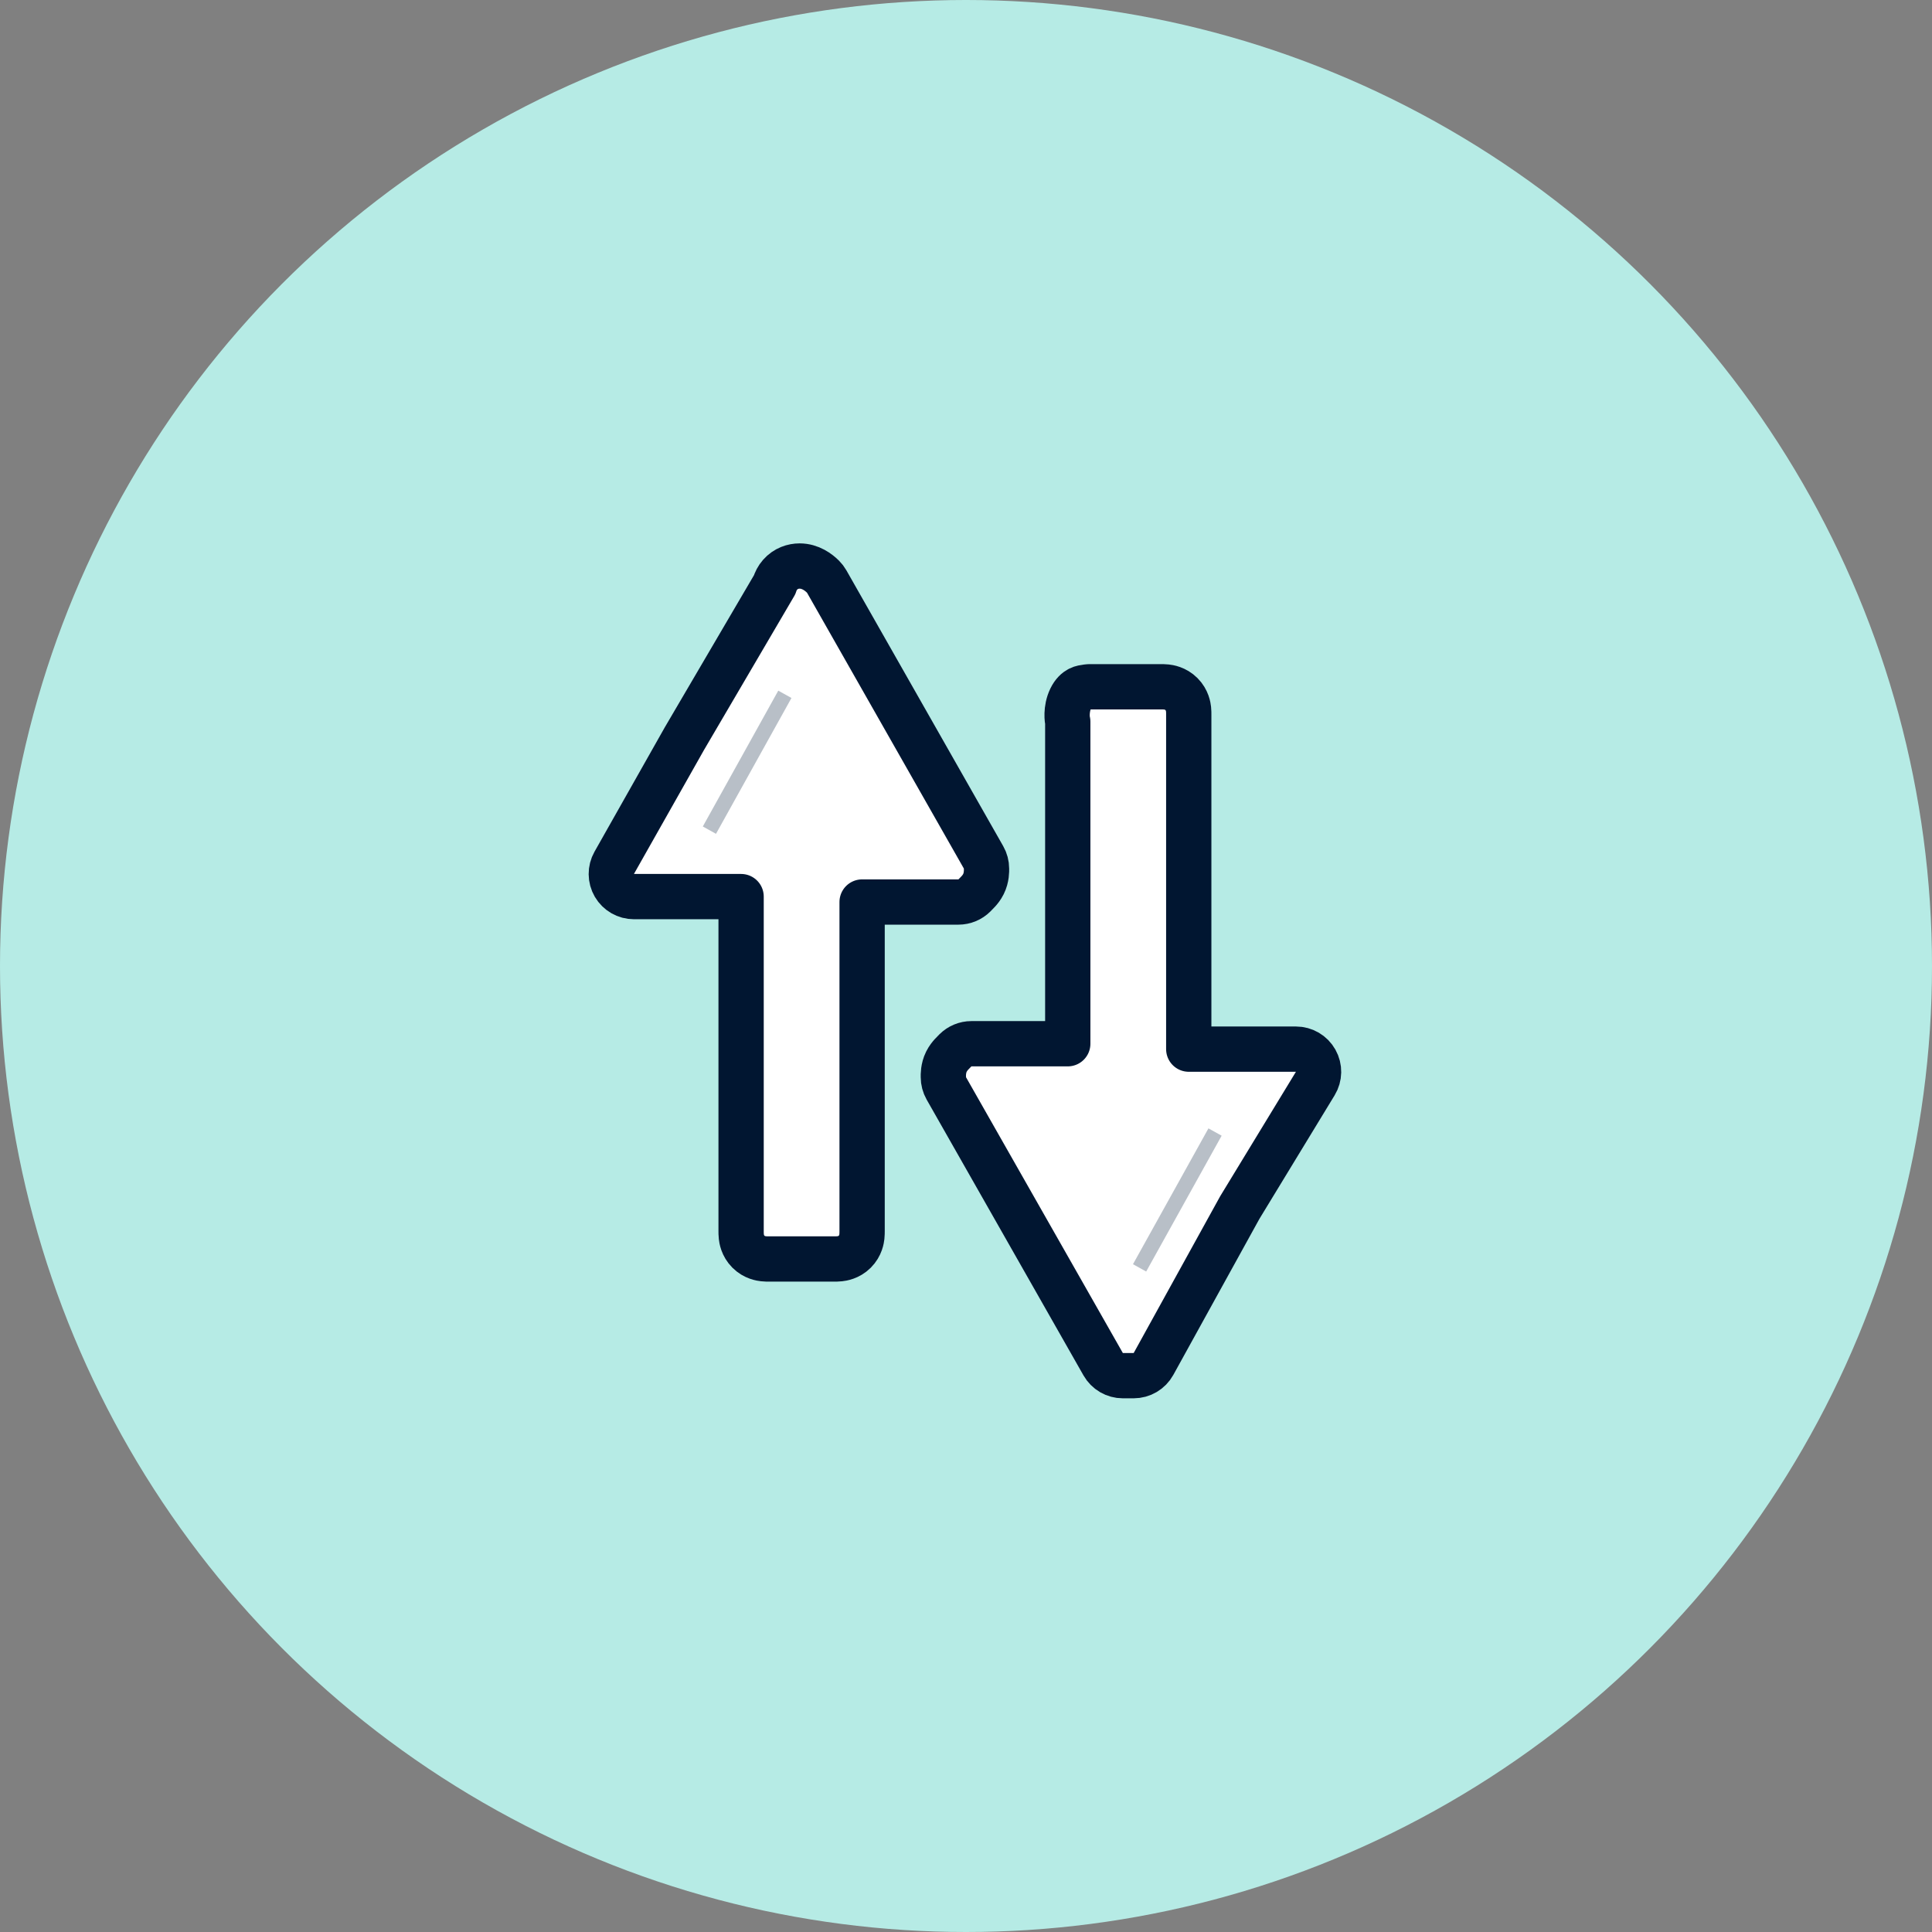<?xml version="1.0" encoding="UTF-8"?>
<svg width="128px" height="128px" viewBox="0 0 128 128" version="1.1" xmlns="http://www.w3.org/2000/svg" xmlns:xlink="http://www.w3.org/1999/xlink">
    <rect x="0" y="0" width="128" height="128" fill="#808080" stroke="none"/>
    <title>routed-delivery-reverse-logistics</title>
    <g id="Page-1" stroke="none" stroke-width="1" fill="none" fill-rule="evenodd">
        <g id="routed-delivery-reverse-logistics">
            <circle id="Oval" fill="#B6EBE5" fill-rule="nonzero" cx="64" cy="64" r="64"></circle>
            <path d="M54.771,38.527 C54.704,38.41 54.622,38.303 54.527,38.208 C54.233,37.914 53.692,37.5 52.974,37.5 C52.558,37.5 52.058,37.651 51.683,38.079 C51.499,38.29 51.389,38.517 51.326,38.732 L45.364,48.902 L45.352,48.922 L40.694,57.164 C40.432,57.629 40.436,58.197 40.704,58.658 C40.973,59.119 41.467,59.402 42,59.402 L44.15,59.402 L48.092,59.402 L49.1,59.402 L49.1,81.552 C49.1,81.557 49.1,81.563 49.1,81.569 C49.1,81.635 49.099,81.786 49.115,81.925 C49.131,82.067 49.19,82.532 49.584,82.927 C49.978,83.321 50.444,83.38 50.586,83.396 C50.725,83.412 50.876,83.411 50.942,83.411 C50.948,83.411 50.954,83.411 50.958,83.411 L55.258,83.411 C55.263,83.411 55.269,83.411 55.275,83.411 C55.341,83.411 55.492,83.412 55.631,83.396 C55.773,83.38 56.239,83.321 56.633,82.927 C57.027,82.532 57.086,82.067 57.102,81.925 C57.117,81.786 57.117,81.635 57.117,81.569 C57.117,81.563 57.117,81.557 57.117,81.552 L57.117,59.761 L63.5,59.761 C63.898,59.761 64.279,59.602 64.561,59.321 L64.576,59.306 C64.652,59.23 64.745,59.138 64.822,59.051 C64.908,58.956 65.045,58.794 65.155,58.573 C65.374,58.137 65.362,57.684 65.359,57.566 C65.359,57.556 65.359,57.549 65.359,57.544 C65.359,57.284 65.291,57.028 65.162,56.802 L54.771,38.527 Z" id="Path" stroke="#011631" stroke-width="3" fill="#FFFFFF" fill-rule="nonzero" stroke-linejoin="round"></path>
            <path d="M73.088,90.383 C73.355,90.852 73.852,91.142 74.392,91.142 L74.394,91.142 L74.404,91.142 L74.414,91.142 L74.424,91.142 L74.434,91.142 L74.444,91.142 L74.454,91.142 L74.464,91.142 L74.474,91.142 L74.484,91.142 L74.494,91.142 L74.504,91.142 L74.514,91.142 L74.524,91.142 L74.534,91.142 L74.544,91.142 L74.555,91.142 L74.565,91.142 L74.575,91.142 L74.584,91.142 L74.594,91.142 L74.605,91.142 L74.614,91.142 L74.624,91.142 L74.635,91.142 L74.645,91.142 L74.655,91.142 L74.665,91.142 L74.675,91.142 L74.683,91.142 L74.694,91.142 L74.704,91.142 L74.715,91.142 L74.724,91.142 L74.735,91.142 L74.744,91.142 L74.755,91.142 L74.765,91.142 L74.774,91.142 L74.785,91.142 L74.795,91.142 L74.804,91.142 L74.814,91.142 L74.824,91.142 L74.834,91.142 L74.845,91.142 L74.855,91.142 L74.865,91.142 L74.875,91.142 L74.885,91.142 L74.895,91.142 L74.905,91.142 L74.915,91.142 L74.925,91.142 L74.934,91.142 L74.944,91.142 L74.954,91.142 L74.964,91.142 L74.975,91.142 L74.985,91.142 L74.996,91.142 L75.004,91.142 L75.014,91.142 L75.025,91.142 L75.035,91.142 L75.046,91.142 L75.054,91.142 L75.064,91.142 L75.075,91.142 L75.085,91.142 L75.094,91.142 L75.104,91.142 C75.655,91.142 76.158,90.845 76.422,90.367 L82.14,80.003 L87.14,71.788 C87.422,71.325 87.432,70.746 87.166,70.274 C86.901,69.801 86.401,69.508 85.859,69.508 L83.709,69.508 L79.767,69.508 L78.758,69.508 L78.758,47.358 C78.758,47.354 78.758,47.348 78.758,47.342 C78.759,47.276 78.759,47.125 78.744,46.986 C78.728,46.844 78.668,46.378 78.274,45.984 C77.88,45.59 77.415,45.531 77.273,45.515 C77.133,45.5 76.983,45.5 76.917,45.5 C76.91,45.5 76.905,45.5 76.9,45.5 L72.242,45.5 L72.23,45.5 L72.216,45.5 L72.186,45.501 C72.165,45.502 72.14,45.503 72.112,45.505 C72.058,45.509 71.984,45.517 71.897,45.535 C71.781,45.558 71.284,45.558 70.937,46.276 C70.591,46.995 70.714,47.753 70.742,47.811 L70.742,69.15 L64.358,69.15 C63.961,69.15 63.579,69.308 63.298,69.59 L63.282,69.605 C63.207,69.68 63.114,69.773 63.036,69.859 C62.95,69.955 62.814,70.116 62.703,70.338 C62.485,70.774 62.497,71.227 62.5,71.345 C62.5,71.355 62.5,71.362 62.5,71.367 C62.5,71.627 62.568,71.882 62.696,72.108 L73.088,90.383 Z" id="Shape" stroke="#011631" stroke-width="3" fill="#FFFFFF" fill-rule="nonzero" stroke-linejoin="round"></path>
            <line x1="80.5" y1="75" x2="75.5" y2="84" id="Path" stroke="#B8BFC7"></line>
            <line x1="52" y1="46" x2="47" y2="55" id="Path" stroke="#B8BFC7"></line>
        </g>
    </g>
</svg>